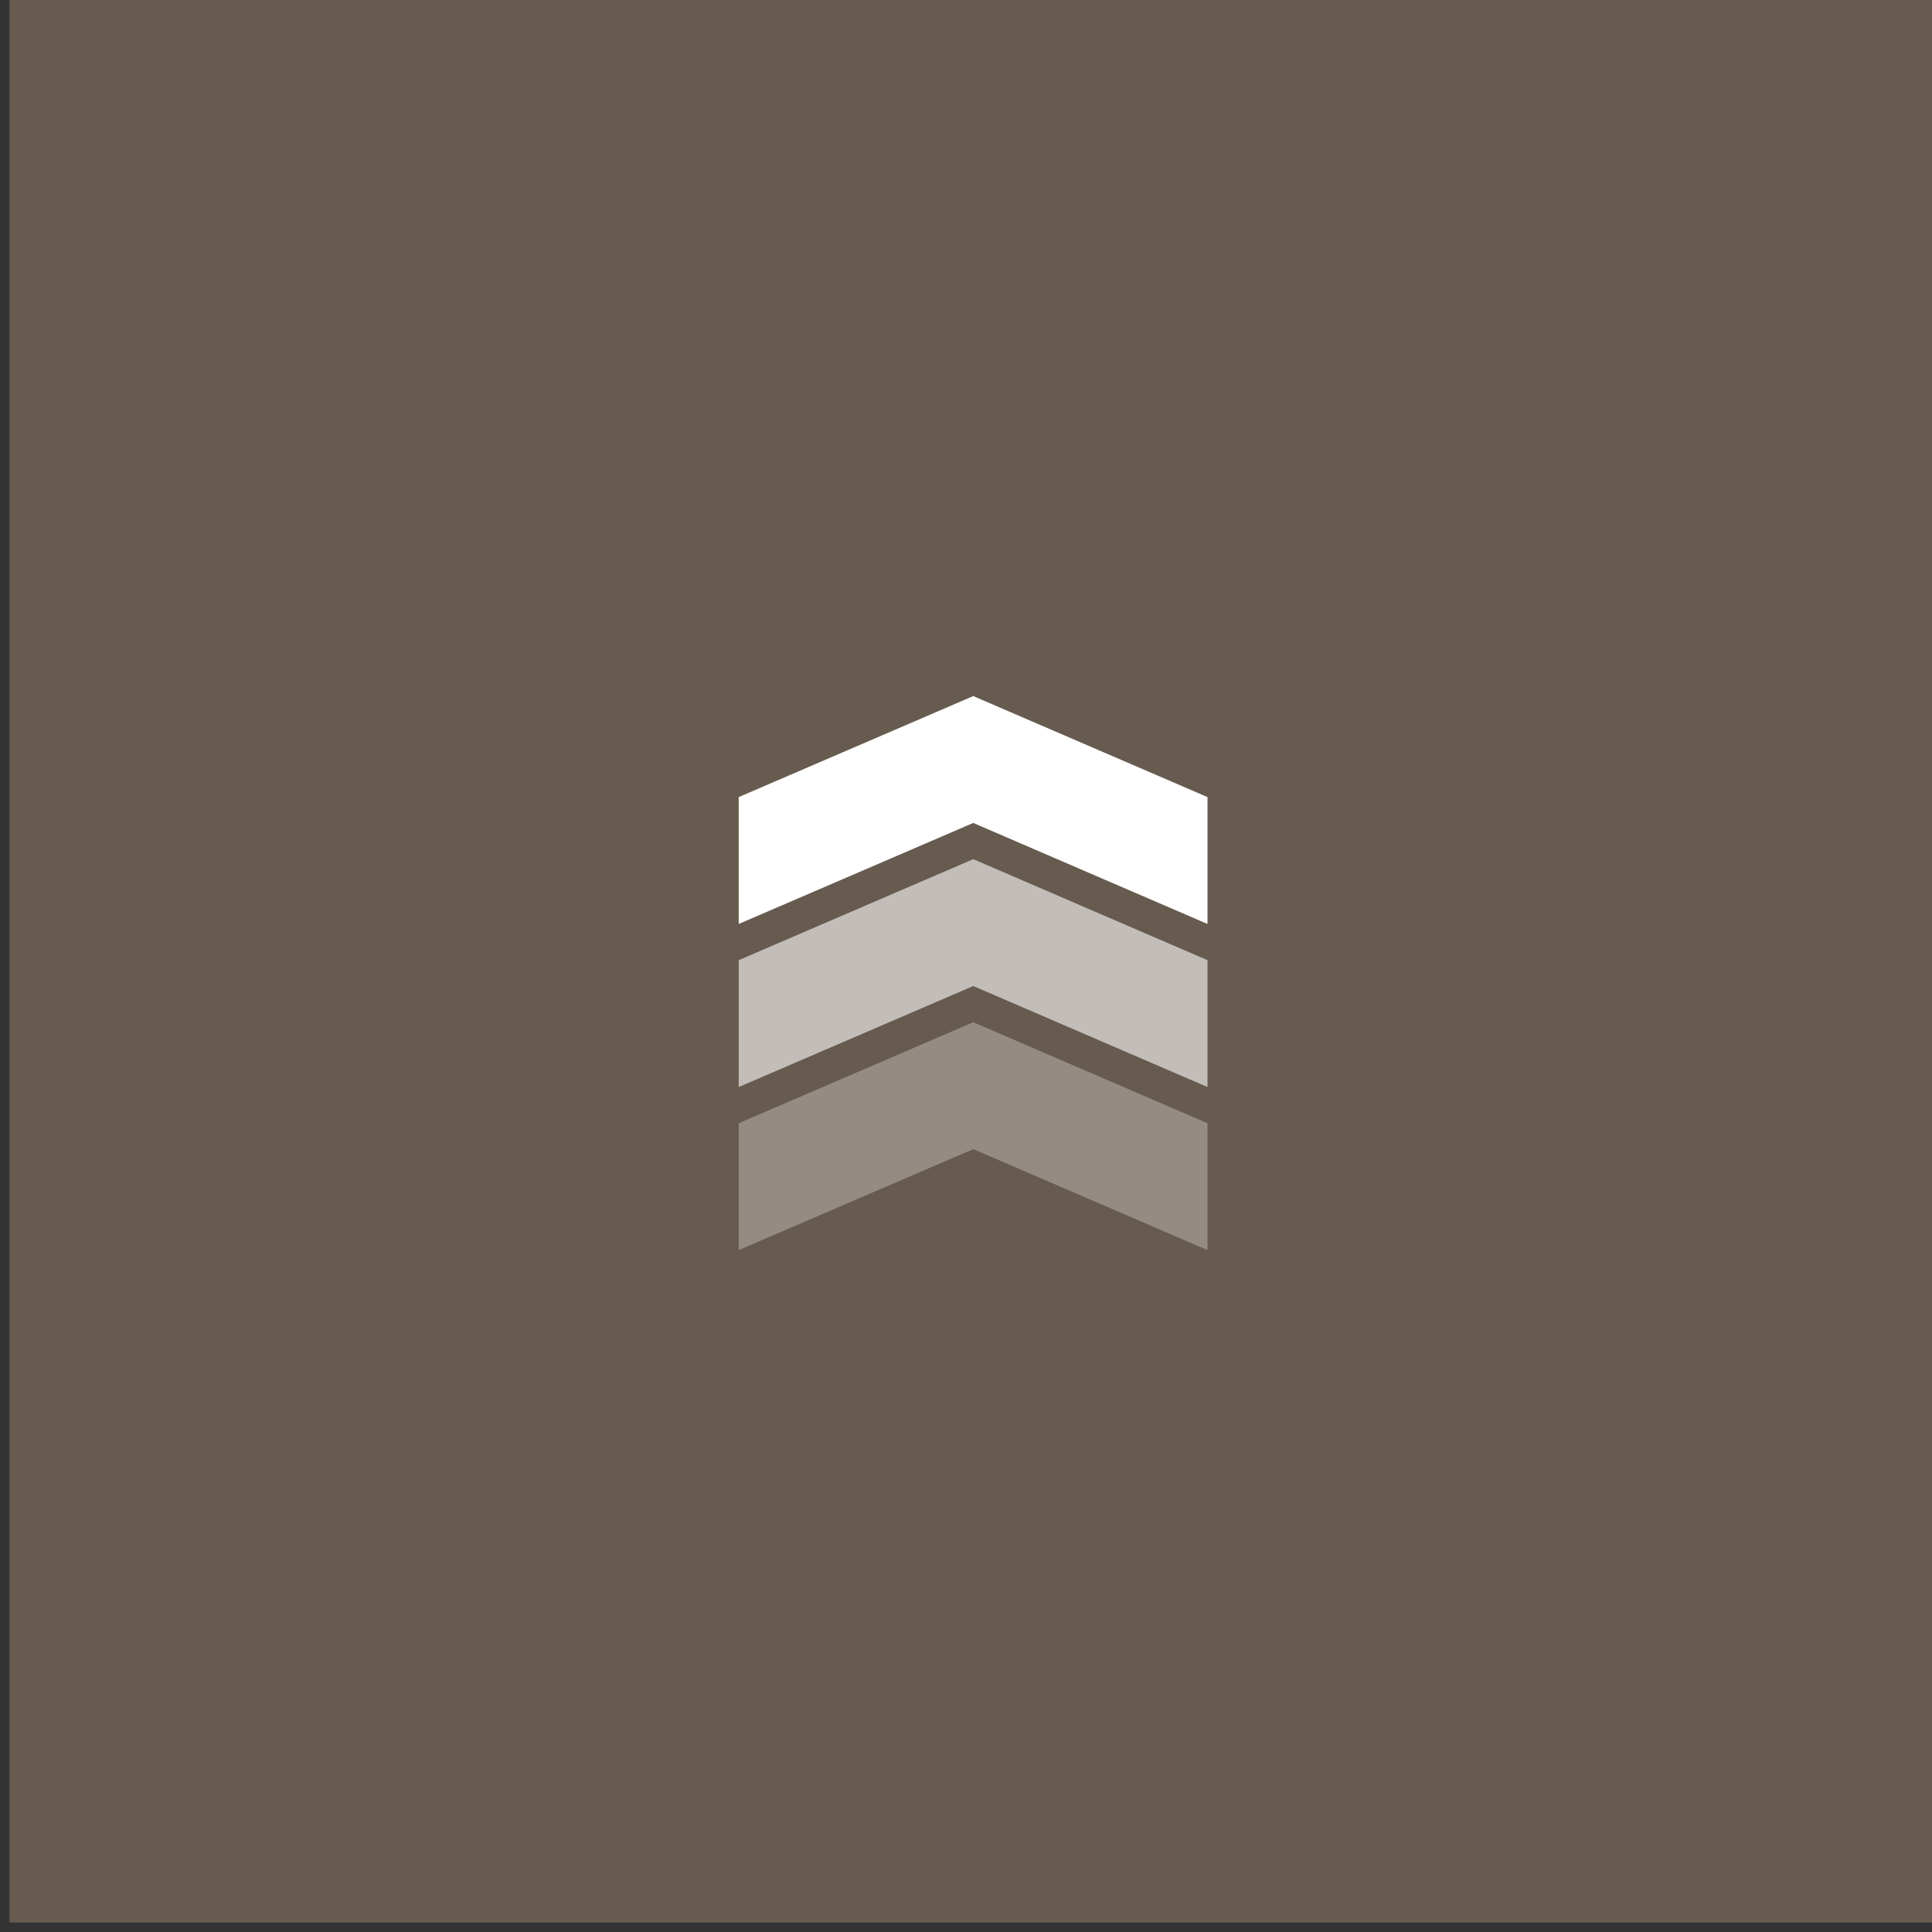 <svg width="136" height="136" viewBox="0 0 136 136" fill="none" xmlns="http://www.w3.org/2000/svg">
<rect x="0" y="0" width="136" height="136" fill="#333333" stroke="none"/>
<rect width="135.333" height="135.333" transform="translate(0.668)" fill="#665B4E"/>
<g clip-path="url(#clip0_1126_12096)">
<path d="M52 65.041L68.511 57.931L85 65.041V56.11L68.511 49L52 56.11V65.041Z" fill="white"/>
<path opacity="0.6" d="M52 76.521L68.511 69.41L85 76.521V67.59L68.511 60.479L52 67.59V76.521Z" fill="white"/>
<path opacity="0.3" d="M52 88L68.511 80.89L85 88V79.069L68.511 71.959L52 79.069V88Z" fill="white"/>
</g>
<defs>
<clipPath id="clip0_1126_12096">
<rect width="33" height="39" fill="white" transform="translate(52 49)"/>
</clipPath>
</defs>
</svg>
